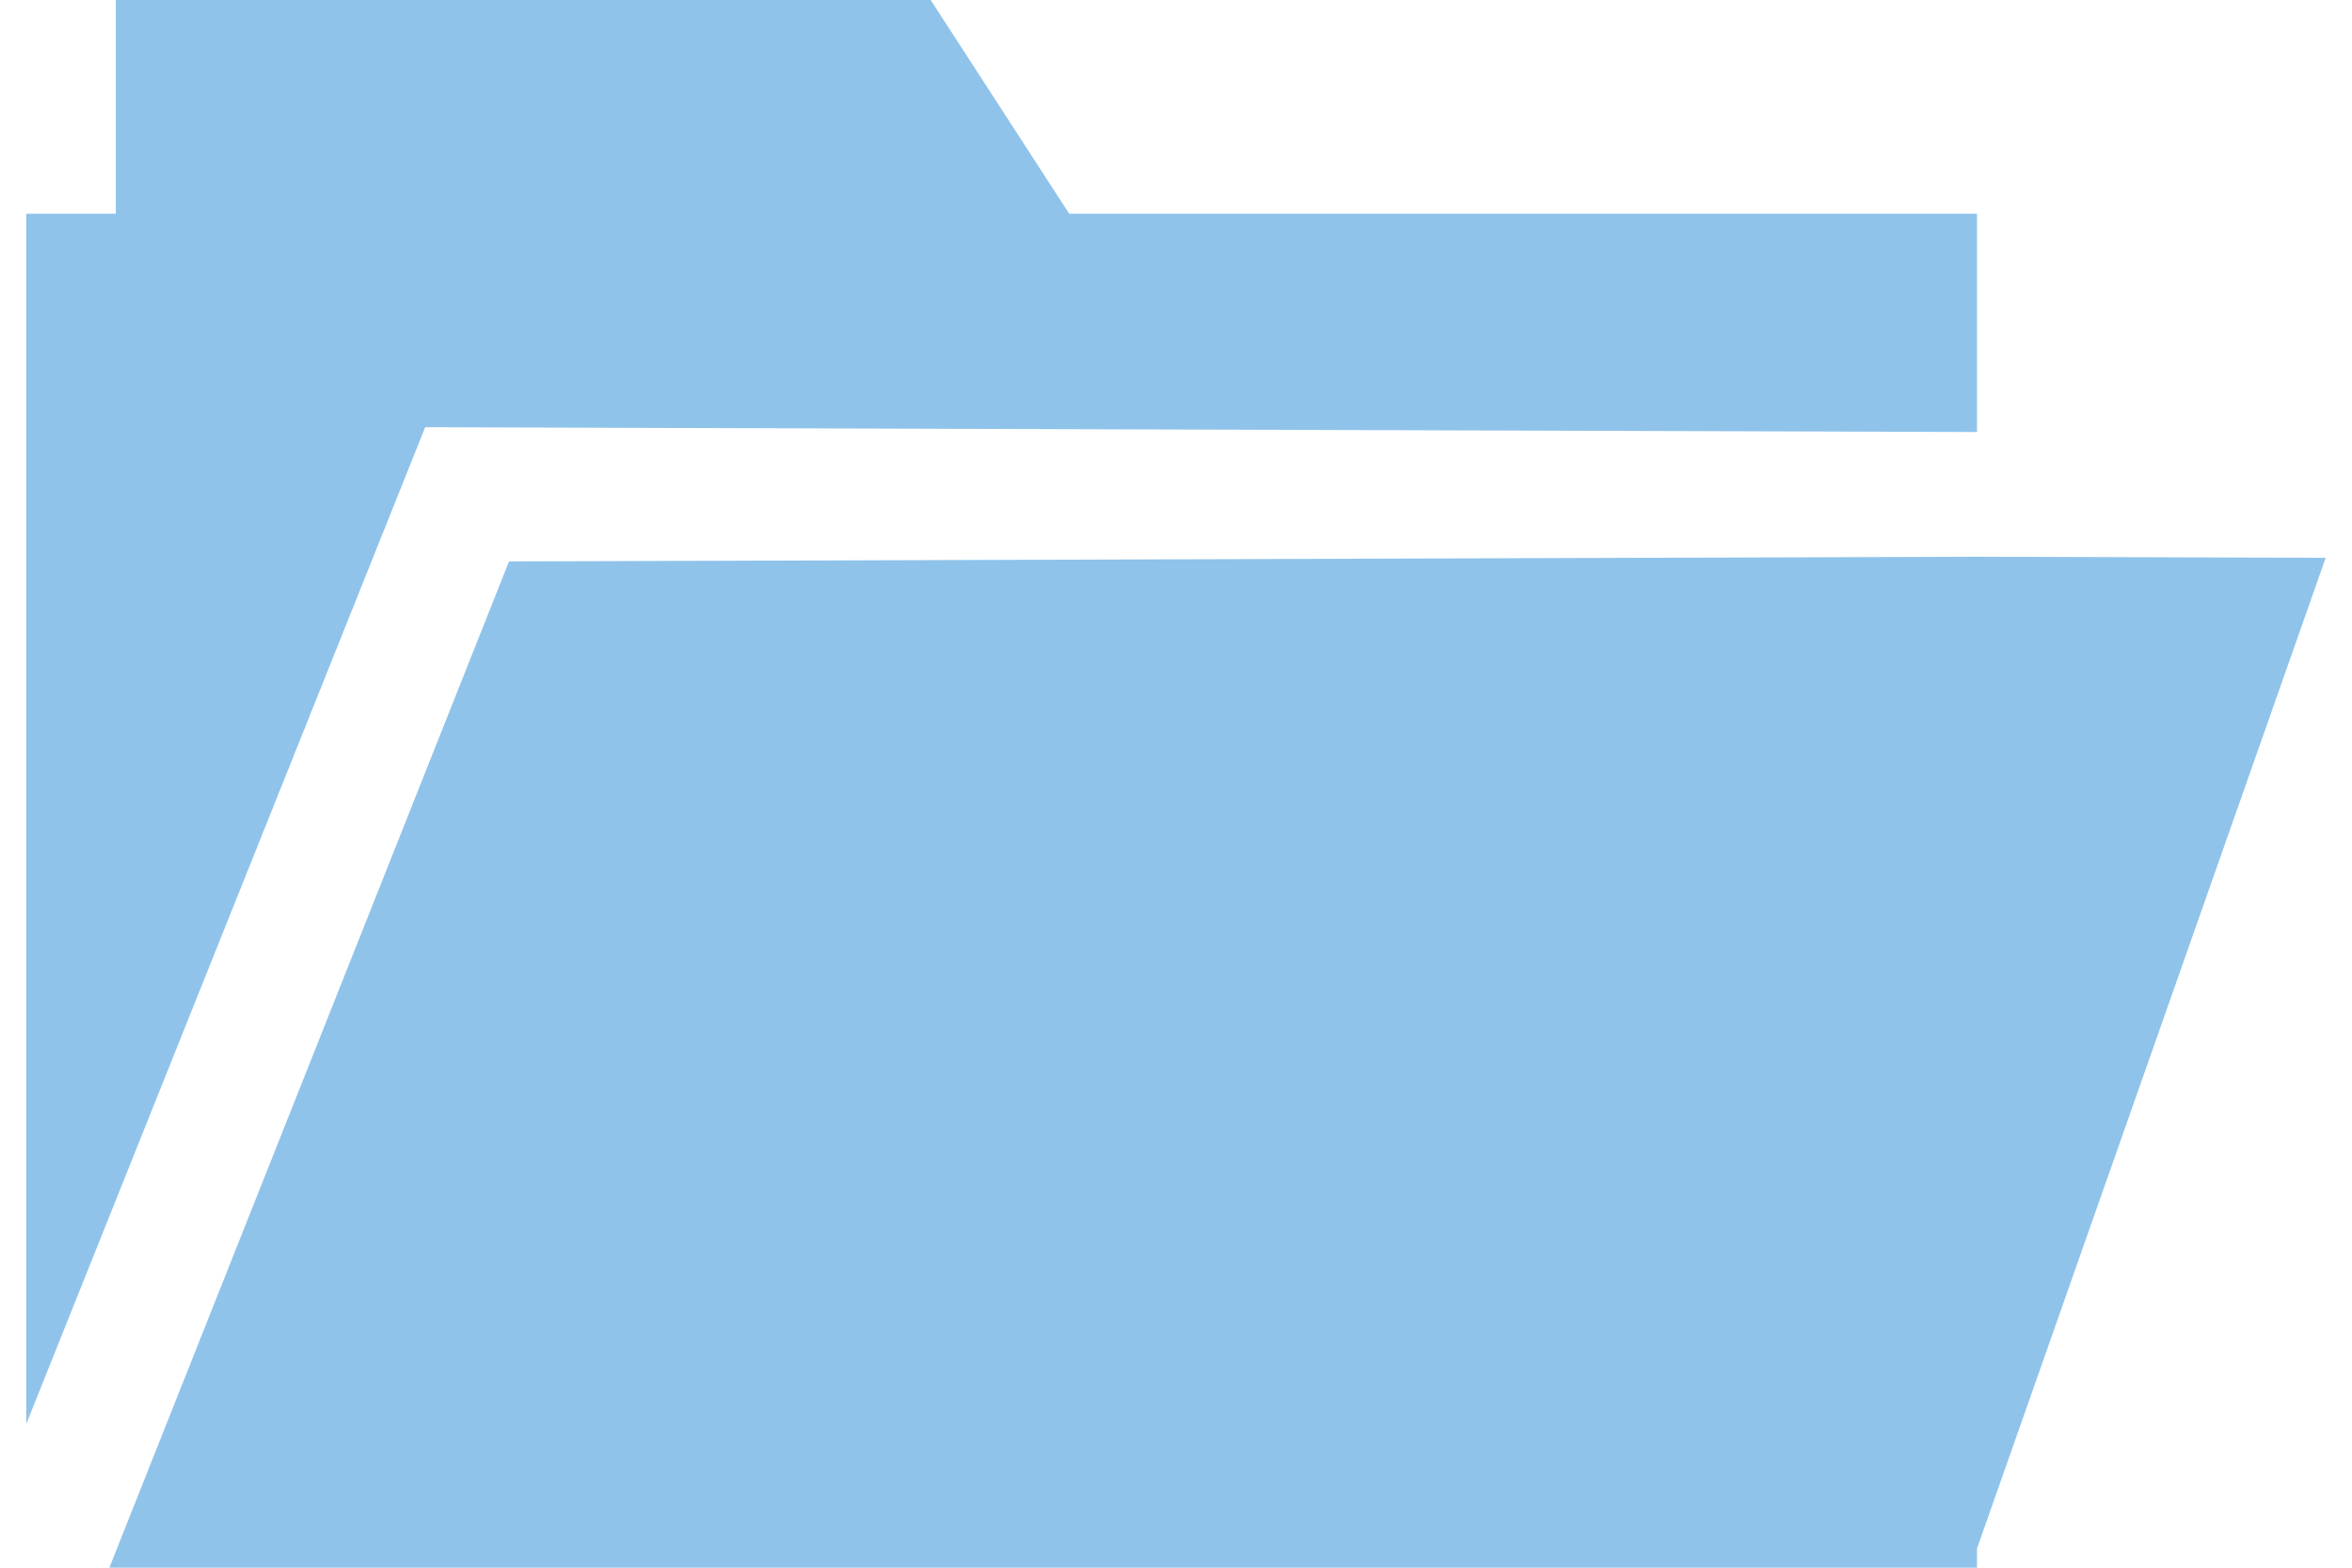 <?xml version="1.0" encoding="UTF-8"?> <svg xmlns="http://www.w3.org/2000/svg" width="36" height="24" viewBox="0 0 36 24"><g><g><path fill="#8fc3ea" d="M6.508 6.54l23.752.074V3.273H16.366L14.245 0H1.773v3.273H.403v18.524zm1.283 2.055L1.674 24H30.26v-.293L35.597 8.54l-5.345-.017z"></path></g></g></svg> 